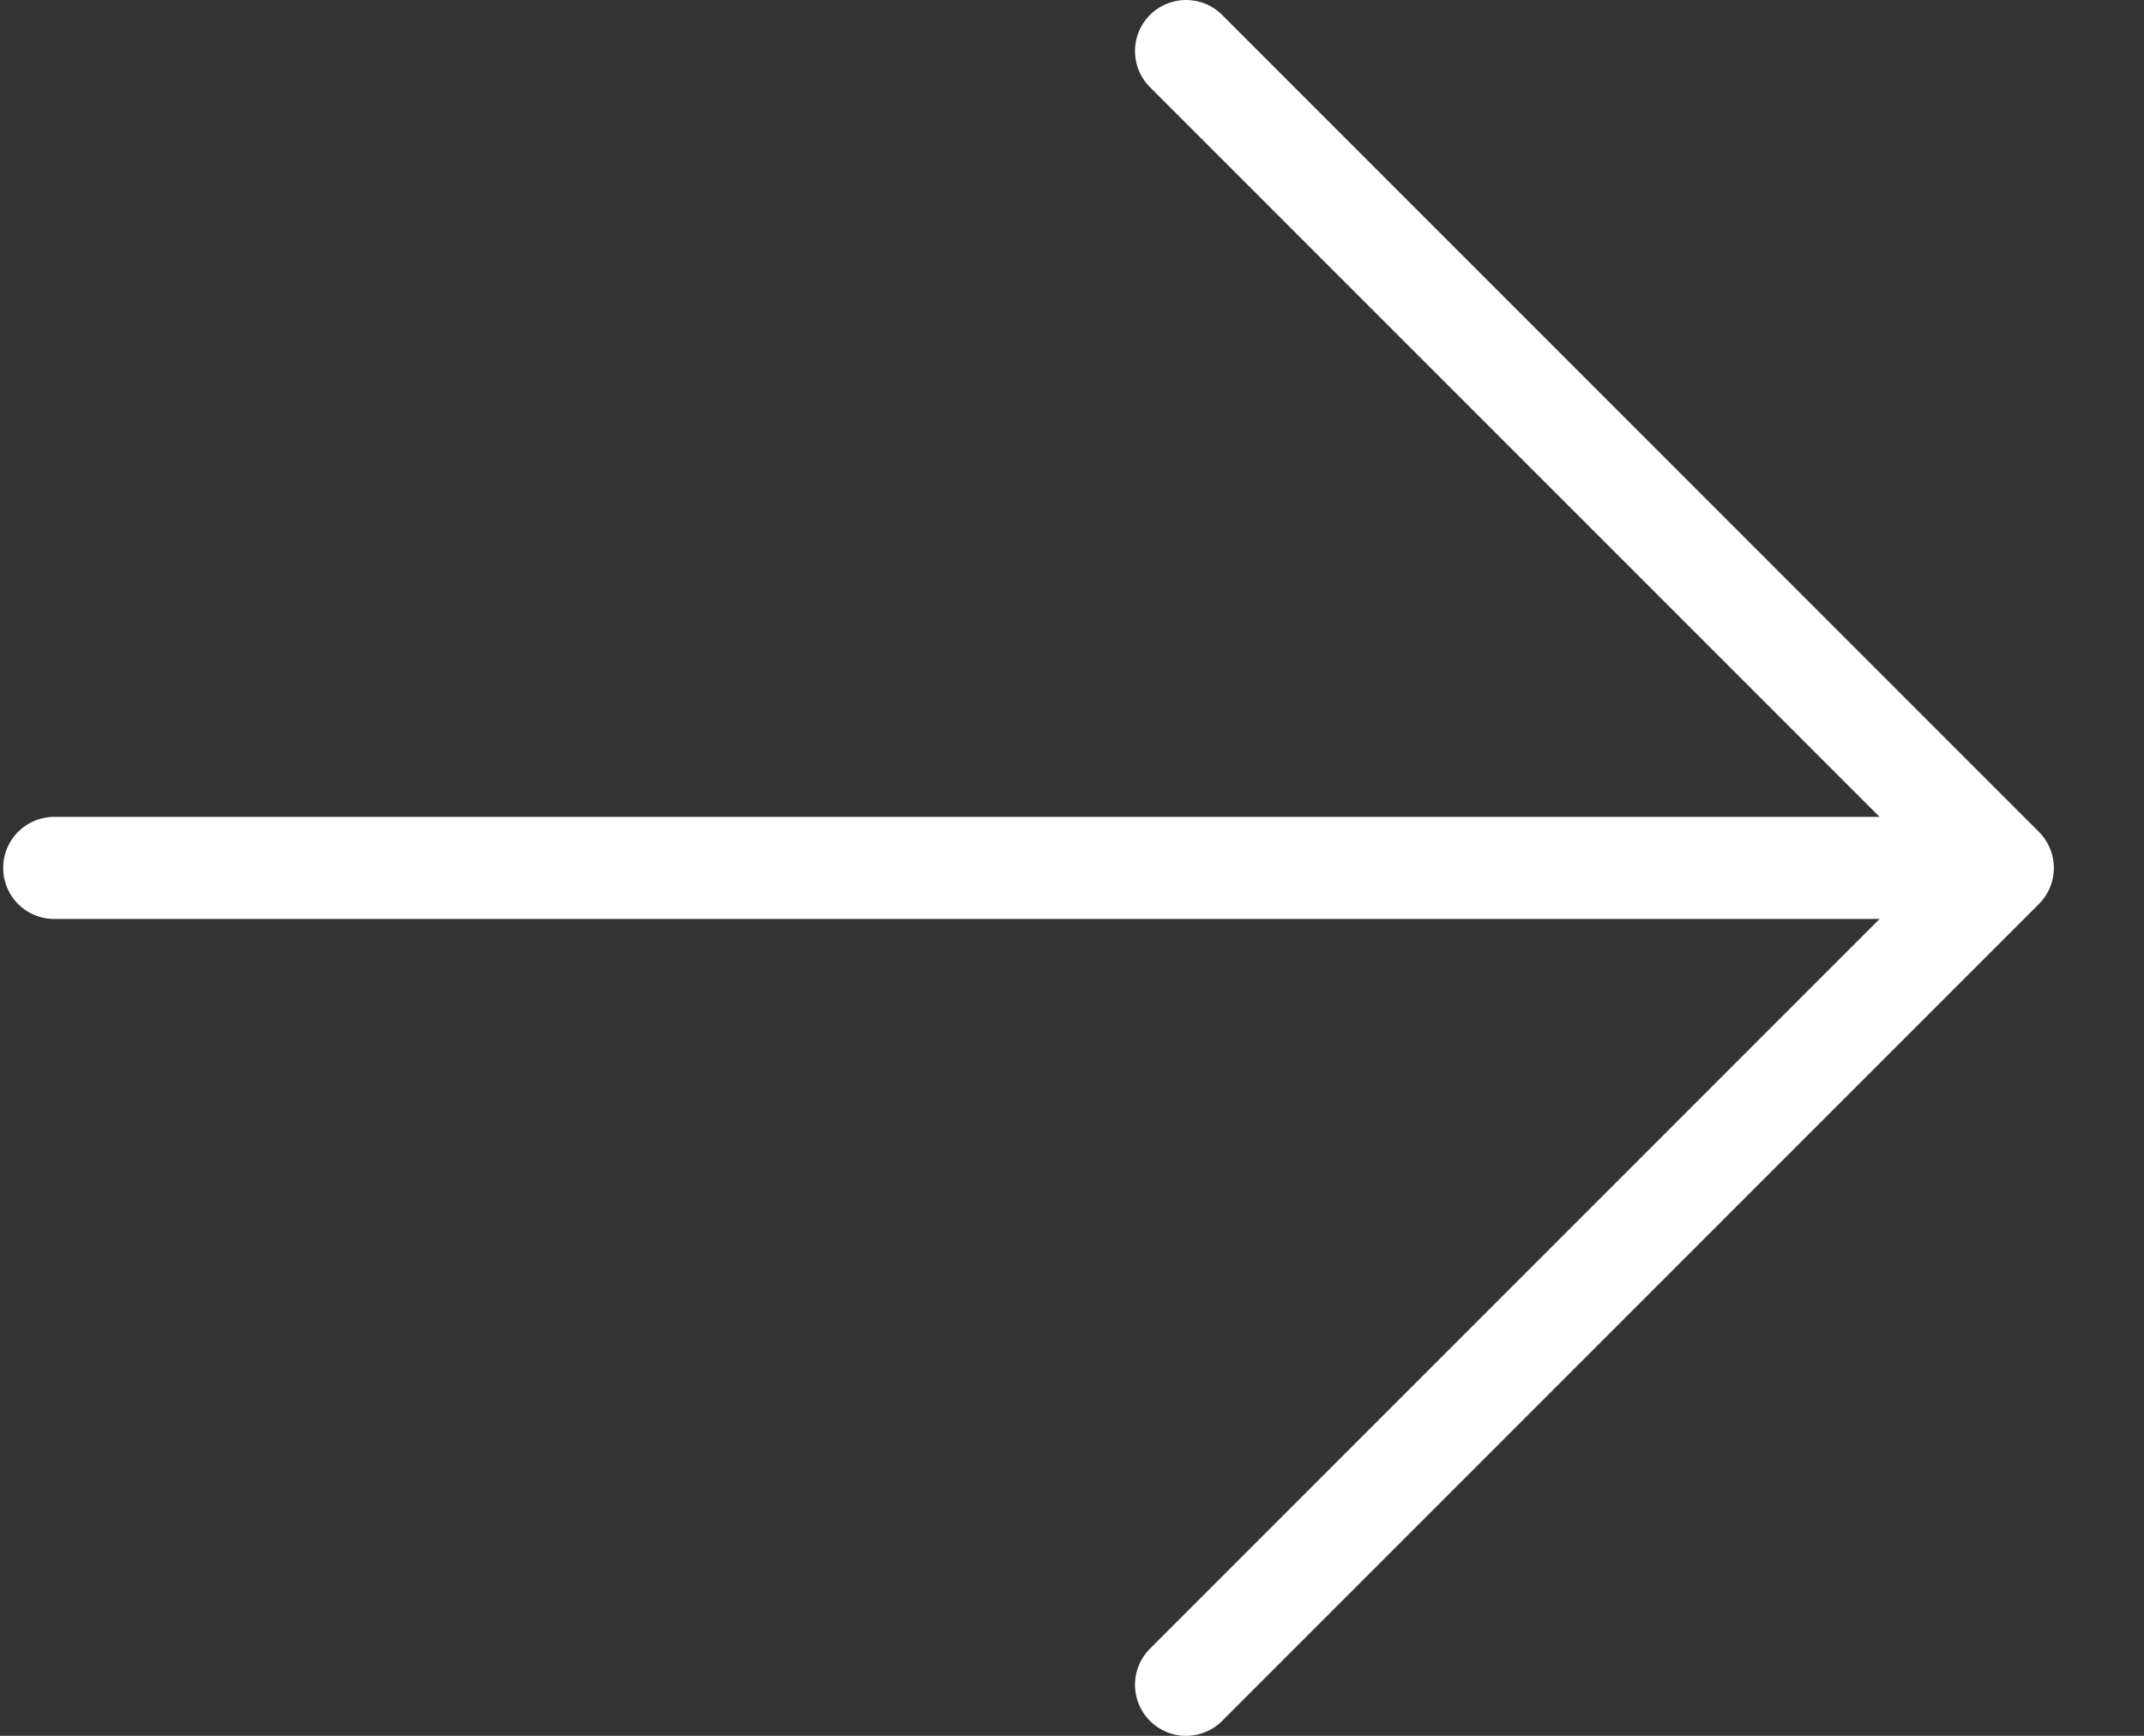 <svg width="21" height="17" viewBox="0 0 21 17" fill="none" xmlns="http://www.w3.org/2000/svg">
<rect x="0" y="0" width="21" height="17" fill="#333333" stroke="none"/>
<path d="M0.531 8.5H19.531" stroke="white" stroke-linecap="round" stroke-linejoin="round"/>
<path d="M11.617 0.5L19.617 8.5L11.617 16.5" stroke="white" stroke-linecap="round" stroke-linejoin="round"/>
</svg>
